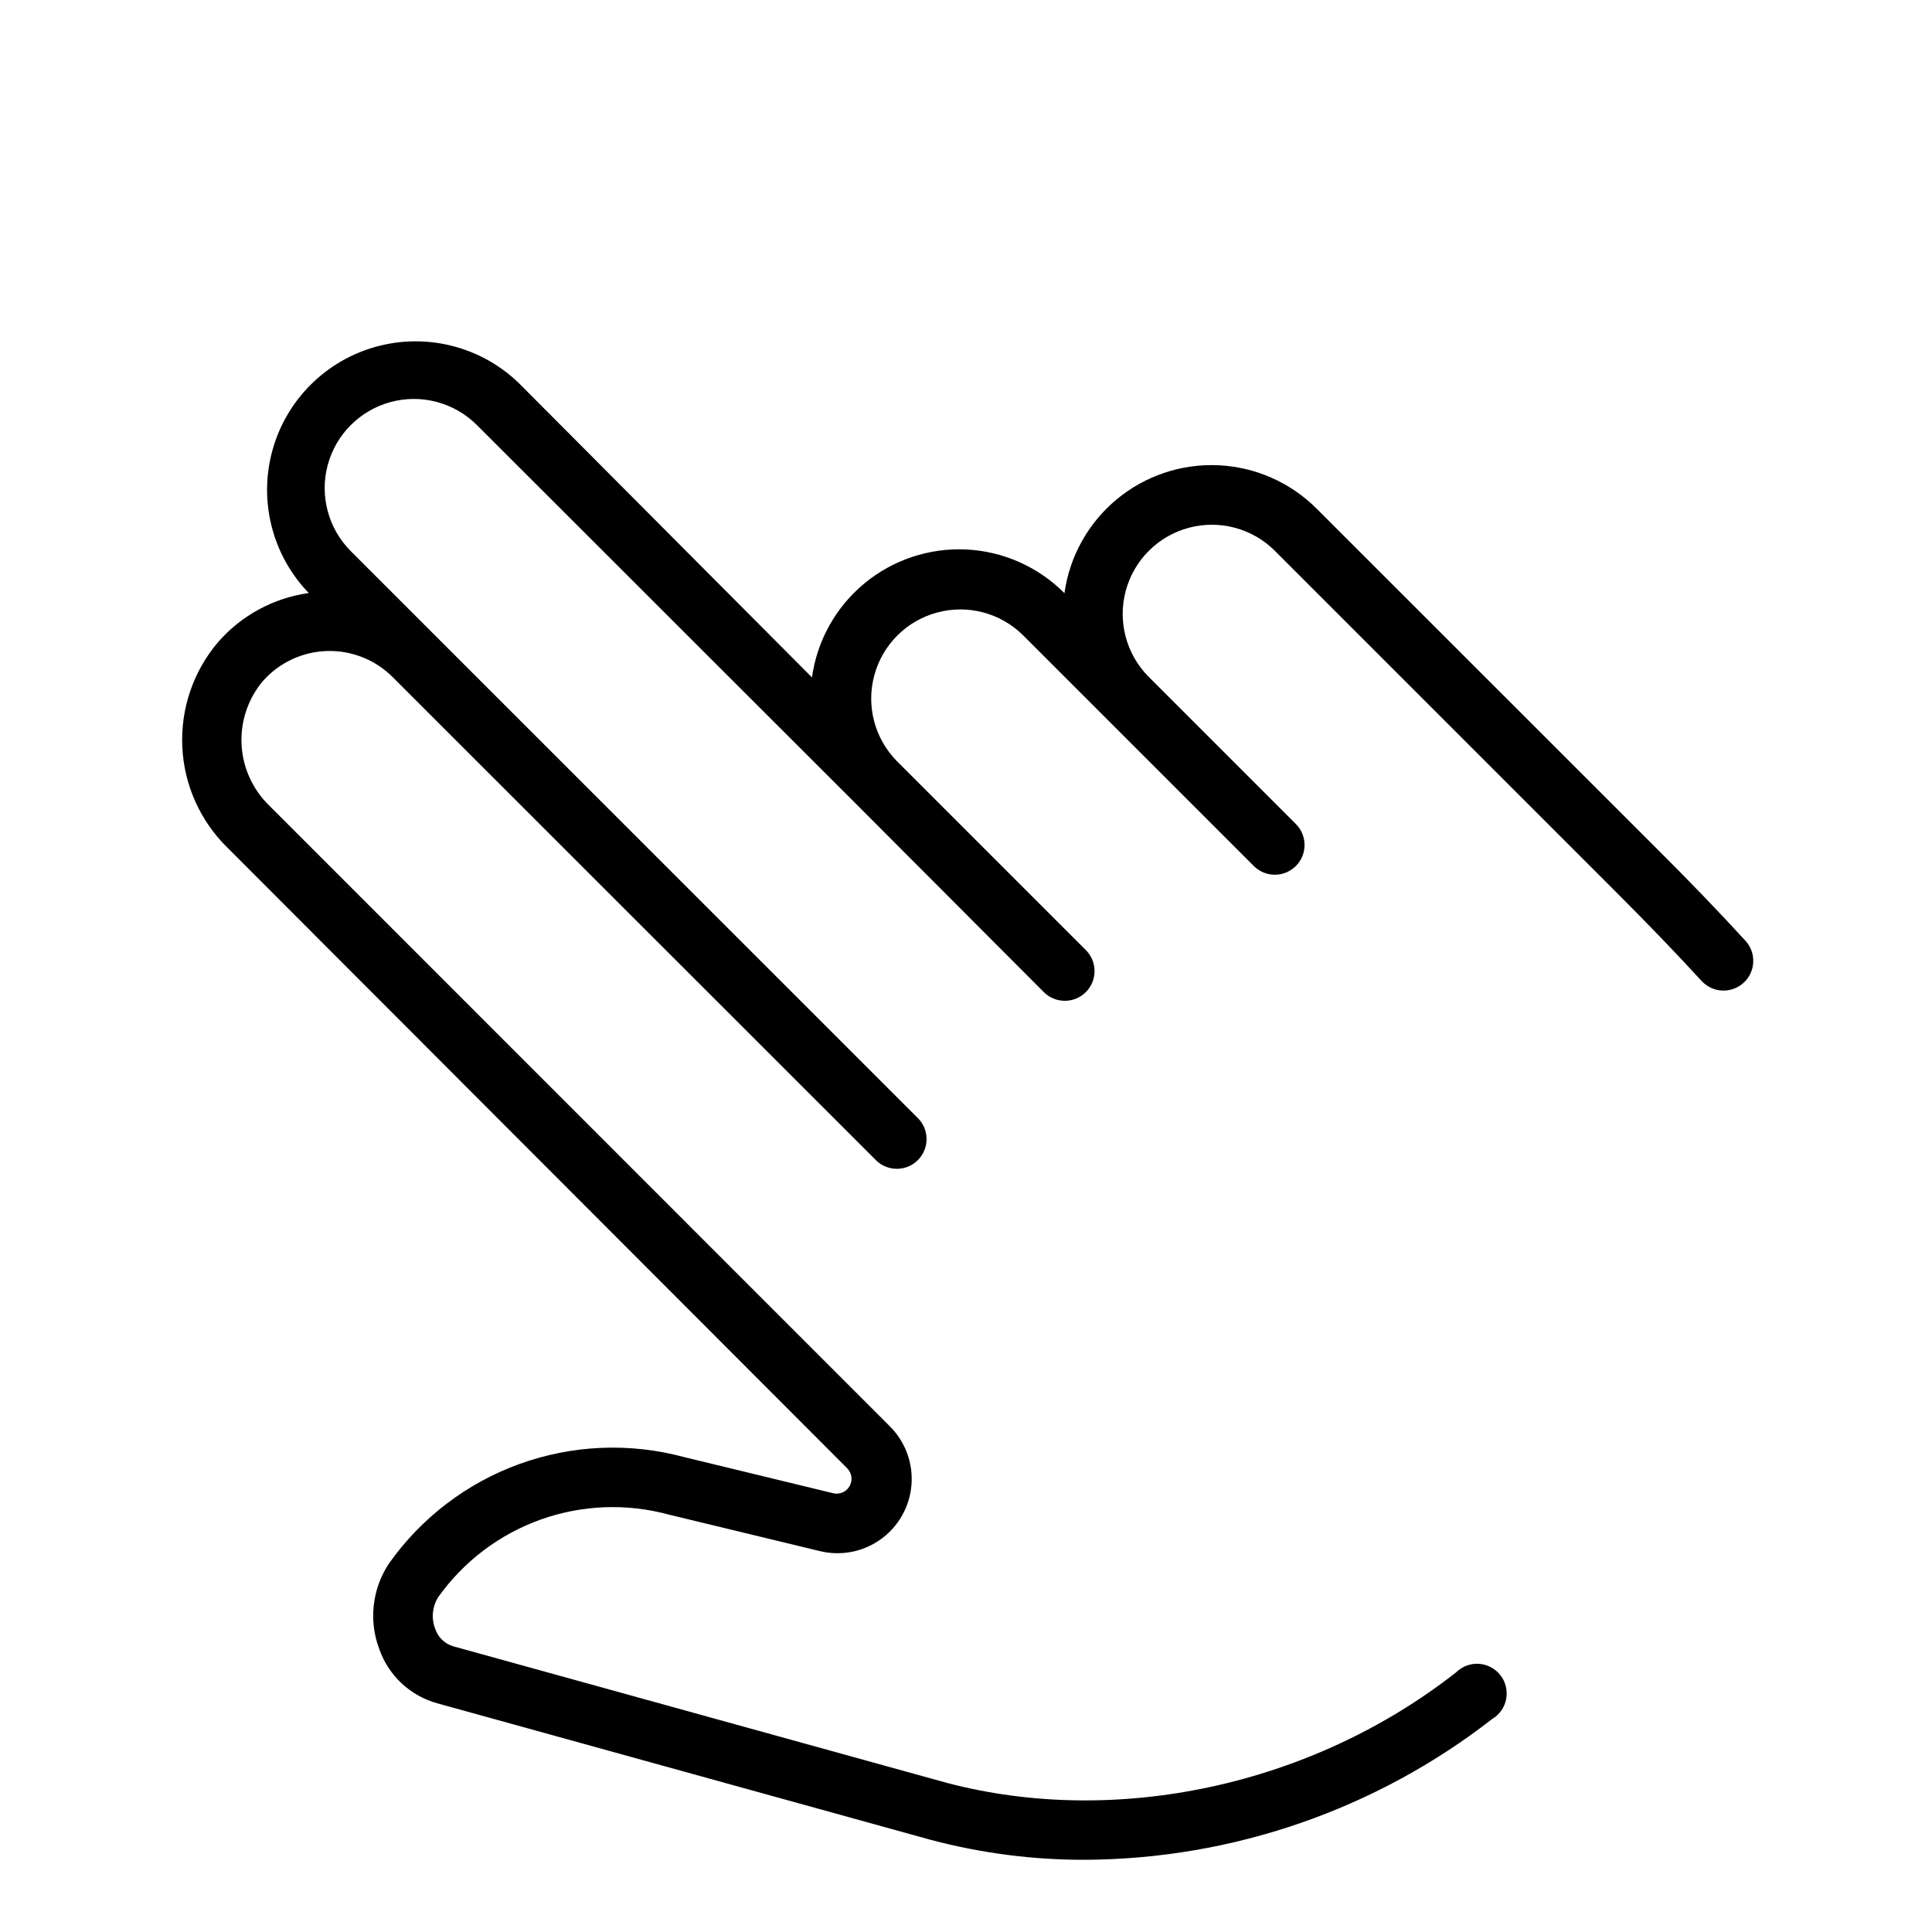 <?xml version="1.0" encoding="UTF-8"?>
<!-- Uploaded to: ICON Repo, www.svgrepo.com, Generator: ICON Repo Mixer Tools -->
<svg fill="#000000" width="800px" height="800px" version="1.1" viewBox="144 144 512 512" xmlns="http://www.w3.org/2000/svg">
 <path d="m368.51 533.11c1.246 1.246 1.512 3.168 0.652 4.707-0.859 1.539-2.641 2.316-4.352 1.906l-39.598-9.602c-14.348-3.852-29.527-3.211-43.5 1.832-13.969 5.047-26.059 14.258-34.629 26.387-4.469 6.715-5.422 15.172-2.559 22.711 2.453 6.992 8.172 12.34 15.309 14.328l130.87 36.211h0.004c13.305 3.527 27.012 5.301 40.777 5.273 39.121-0.172 77.082-13.293 107.96-37.312 1.934-1.152 3.285-3.082 3.707-5.297 0.418-2.215-0.129-4.504-1.512-6.285-1.379-1.781-3.457-2.887-5.703-3.039-2.25-0.148-4.457 0.676-6.059 2.262-38.336 30.07-90.094 41.094-134.96 29.285l-130.87-36.211h-0.004c-2.234-0.691-3.996-2.422-4.723-4.644-1.066-2.769-0.758-5.879 0.828-8.387 6.731-9.457 16.199-16.625 27.129-20.531s22.797-4.363 33.996-1.312l39.91 9.645c5.609 1.395 11.543 0.254 16.234-3.117 4.695-3.371 7.668-8.633 8.133-14.395 0.465-5.758-1.621-11.43-5.707-15.512l-164.41-164.45c-4.418-4.242-7.066-10.008-7.41-16.125-0.344-6.121 1.645-12.145 5.562-16.855 4.305-4.922 10.457-7.836 16.992-8.055 6.535-0.215 12.867 2.285 17.488 6.91l128.04 128c3.078 3.078 8.062 3.078 11.141 0 3.074-3.074 3.074-8.062 0-11.137l-128.04-128-22.238-22.238c-5.969-5.969-8.301-14.672-6.117-22.824 2.188-8.156 8.555-14.523 16.711-16.707 8.152-2.188 16.855 0.145 22.824 6.113l100.13 100.05 50.105 50.223c3.074 3.074 8.062 3.074 11.137 0 3.078-3.074 3.078-8.062 0-11.141l-50.105-50.105c-5.883-5.984-8.145-14.641-5.945-22.738 2.195-8.098 8.527-14.422 16.629-16.609 8.102-2.191 16.754 0.082 22.734 5.973l61.203 61.203c3.078 3.078 8.062 3.078 11.141 0 3.074-3.074 3.074-8.062 0-11.137l-38.969-38.969c-5.969-5.969-8.301-14.668-6.113-22.824 2.184-8.152 8.555-14.523 16.707-16.707 8.156-2.184 16.855 0.148 22.824 6.117l89.07 89.07c9.523 9.523 17.16 17.438 24.008 24.914h0.004c2.945 3.207 7.934 3.418 11.141 0.473 3.203-2.945 3.418-7.934 0.469-11.137-7.008-7.637-14.762-15.742-24.48-25.387l-89.07-89.035c-6.926-6.973-16.211-11.102-26.027-11.578-9.816-0.473-19.453 2.742-27.02 9.012-7.566 6.273-12.512 15.148-13.867 24.883-6.926-6.973-16.207-11.102-26.023-11.578-9.816-0.473-19.457 2.742-27.023 9.016-7.566 6.269-12.512 15.148-13.863 24.883l-77.699-78.012c-9.996-9.656-24.348-13.324-37.75-9.648-13.406 3.672-23.879 14.145-27.551 27.551-3.676 13.406-0.008 27.754 9.645 37.75-9.324 1.301-17.867 5.926-24.047 13.031-6.559 7.719-9.941 17.641-9.465 27.758 0.473 10.121 4.773 19.68 12.023 26.754z"/>
</svg>